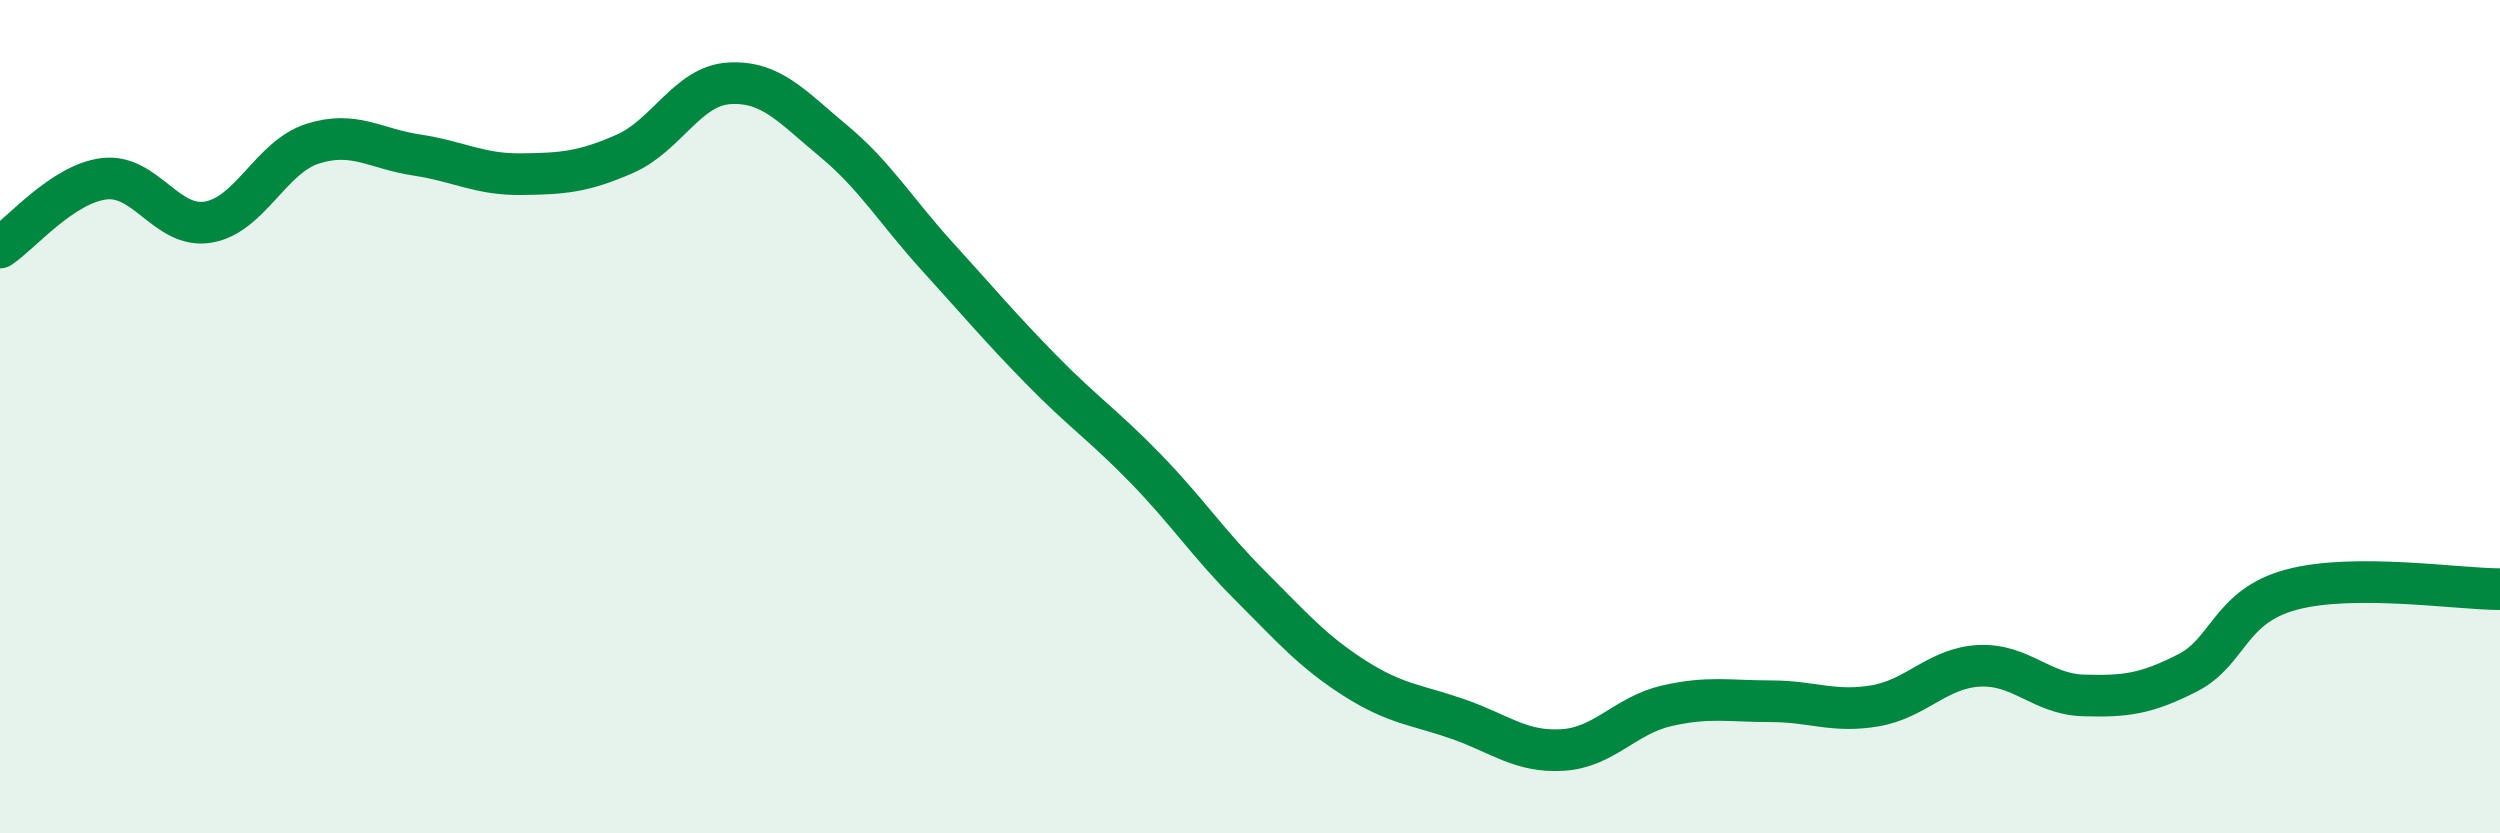 
    <svg width="60" height="20" viewBox="0 0 60 20" xmlns="http://www.w3.org/2000/svg">
      <path
        d="M 0,5.94 C 0.5,5.61 1.5,4.41 2.5,4.29 C 3.5,4.17 4,5.5 5,5.33 C 6,5.16 6.5,3.77 7.5,3.45 C 8.5,3.13 9,3.57 10,3.72 C 11,3.87 11.5,4.19 12.5,4.18 C 13.5,4.17 14,4.13 15,3.69 C 16,3.25 16.5,2.06 17.5,2 C 18.5,1.94 19,2.55 20,3.38 C 21,4.21 21.5,5.06 22.5,6.16 C 23.5,7.26 24,7.86 25,8.88 C 26,9.9 26.5,10.22 27.5,11.25 C 28.5,12.28 29,13.05 30,14.05 C 31,15.05 31.5,15.63 32.5,16.27 C 33.5,16.91 34,16.91 35,17.26 C 36,17.61 36.5,18.06 37.5,18 C 38.5,17.94 39,17.17 40,16.94 C 41,16.71 41.5,16.83 42.5,16.83 C 43.5,16.83 44,17.11 45,16.94 C 46,16.77 46.5,16.03 47.5,15.98 C 48.5,15.93 49,16.66 50,16.69 C 51,16.72 51.5,16.66 52.5,16.15 C 53.5,15.64 53.5,14.55 55,14.15 C 56.5,13.75 59,14.14 60,14.14L60 20L0 20Z"
        fill="#008740"
        opacity="0.1"
        stroke-linecap="round"
        stroke-linejoin="round"
      />
      <path
        d="M 0,5.94 C 0.5,5.61 1.5,4.41 2.5,4.29 C 3.5,4.17 4,5.5 5,5.33 C 6,5.16 6.5,3.77 7.5,3.45 C 8.5,3.13 9,3.57 10,3.72 C 11,3.87 11.5,4.19 12.5,4.18 C 13.5,4.17 14,4.13 15,3.69 C 16,3.25 16.5,2.06 17.5,2 C 18.5,1.94 19,2.55 20,3.38 C 21,4.21 21.5,5.06 22.5,6.16 C 23.5,7.26 24,7.86 25,8.88 C 26,9.9 26.5,10.22 27.5,11.25 C 28.5,12.28 29,13.05 30,14.05 C 31,15.05 31.5,15.63 32.5,16.27 C 33.5,16.91 34,16.91 35,17.26 C 36,17.61 36.5,18.06 37.5,18 C 38.5,17.94 39,17.17 40,16.94 C 41,16.71 41.5,16.83 42.5,16.83 C 43.5,16.83 44,17.11 45,16.94 C 46,16.77 46.5,16.03 47.5,15.98 C 48.5,15.93 49,16.66 50,16.69 C 51,16.72 51.5,16.66 52.5,16.15 C 53.5,15.64 53.5,14.55 55,14.15 C 56.5,13.75 59,14.14 60,14.14"
        stroke="#008740"
        stroke-width="1"
        fill="none"
        stroke-linecap="round"
        stroke-linejoin="round"
      />
    </svg>
  